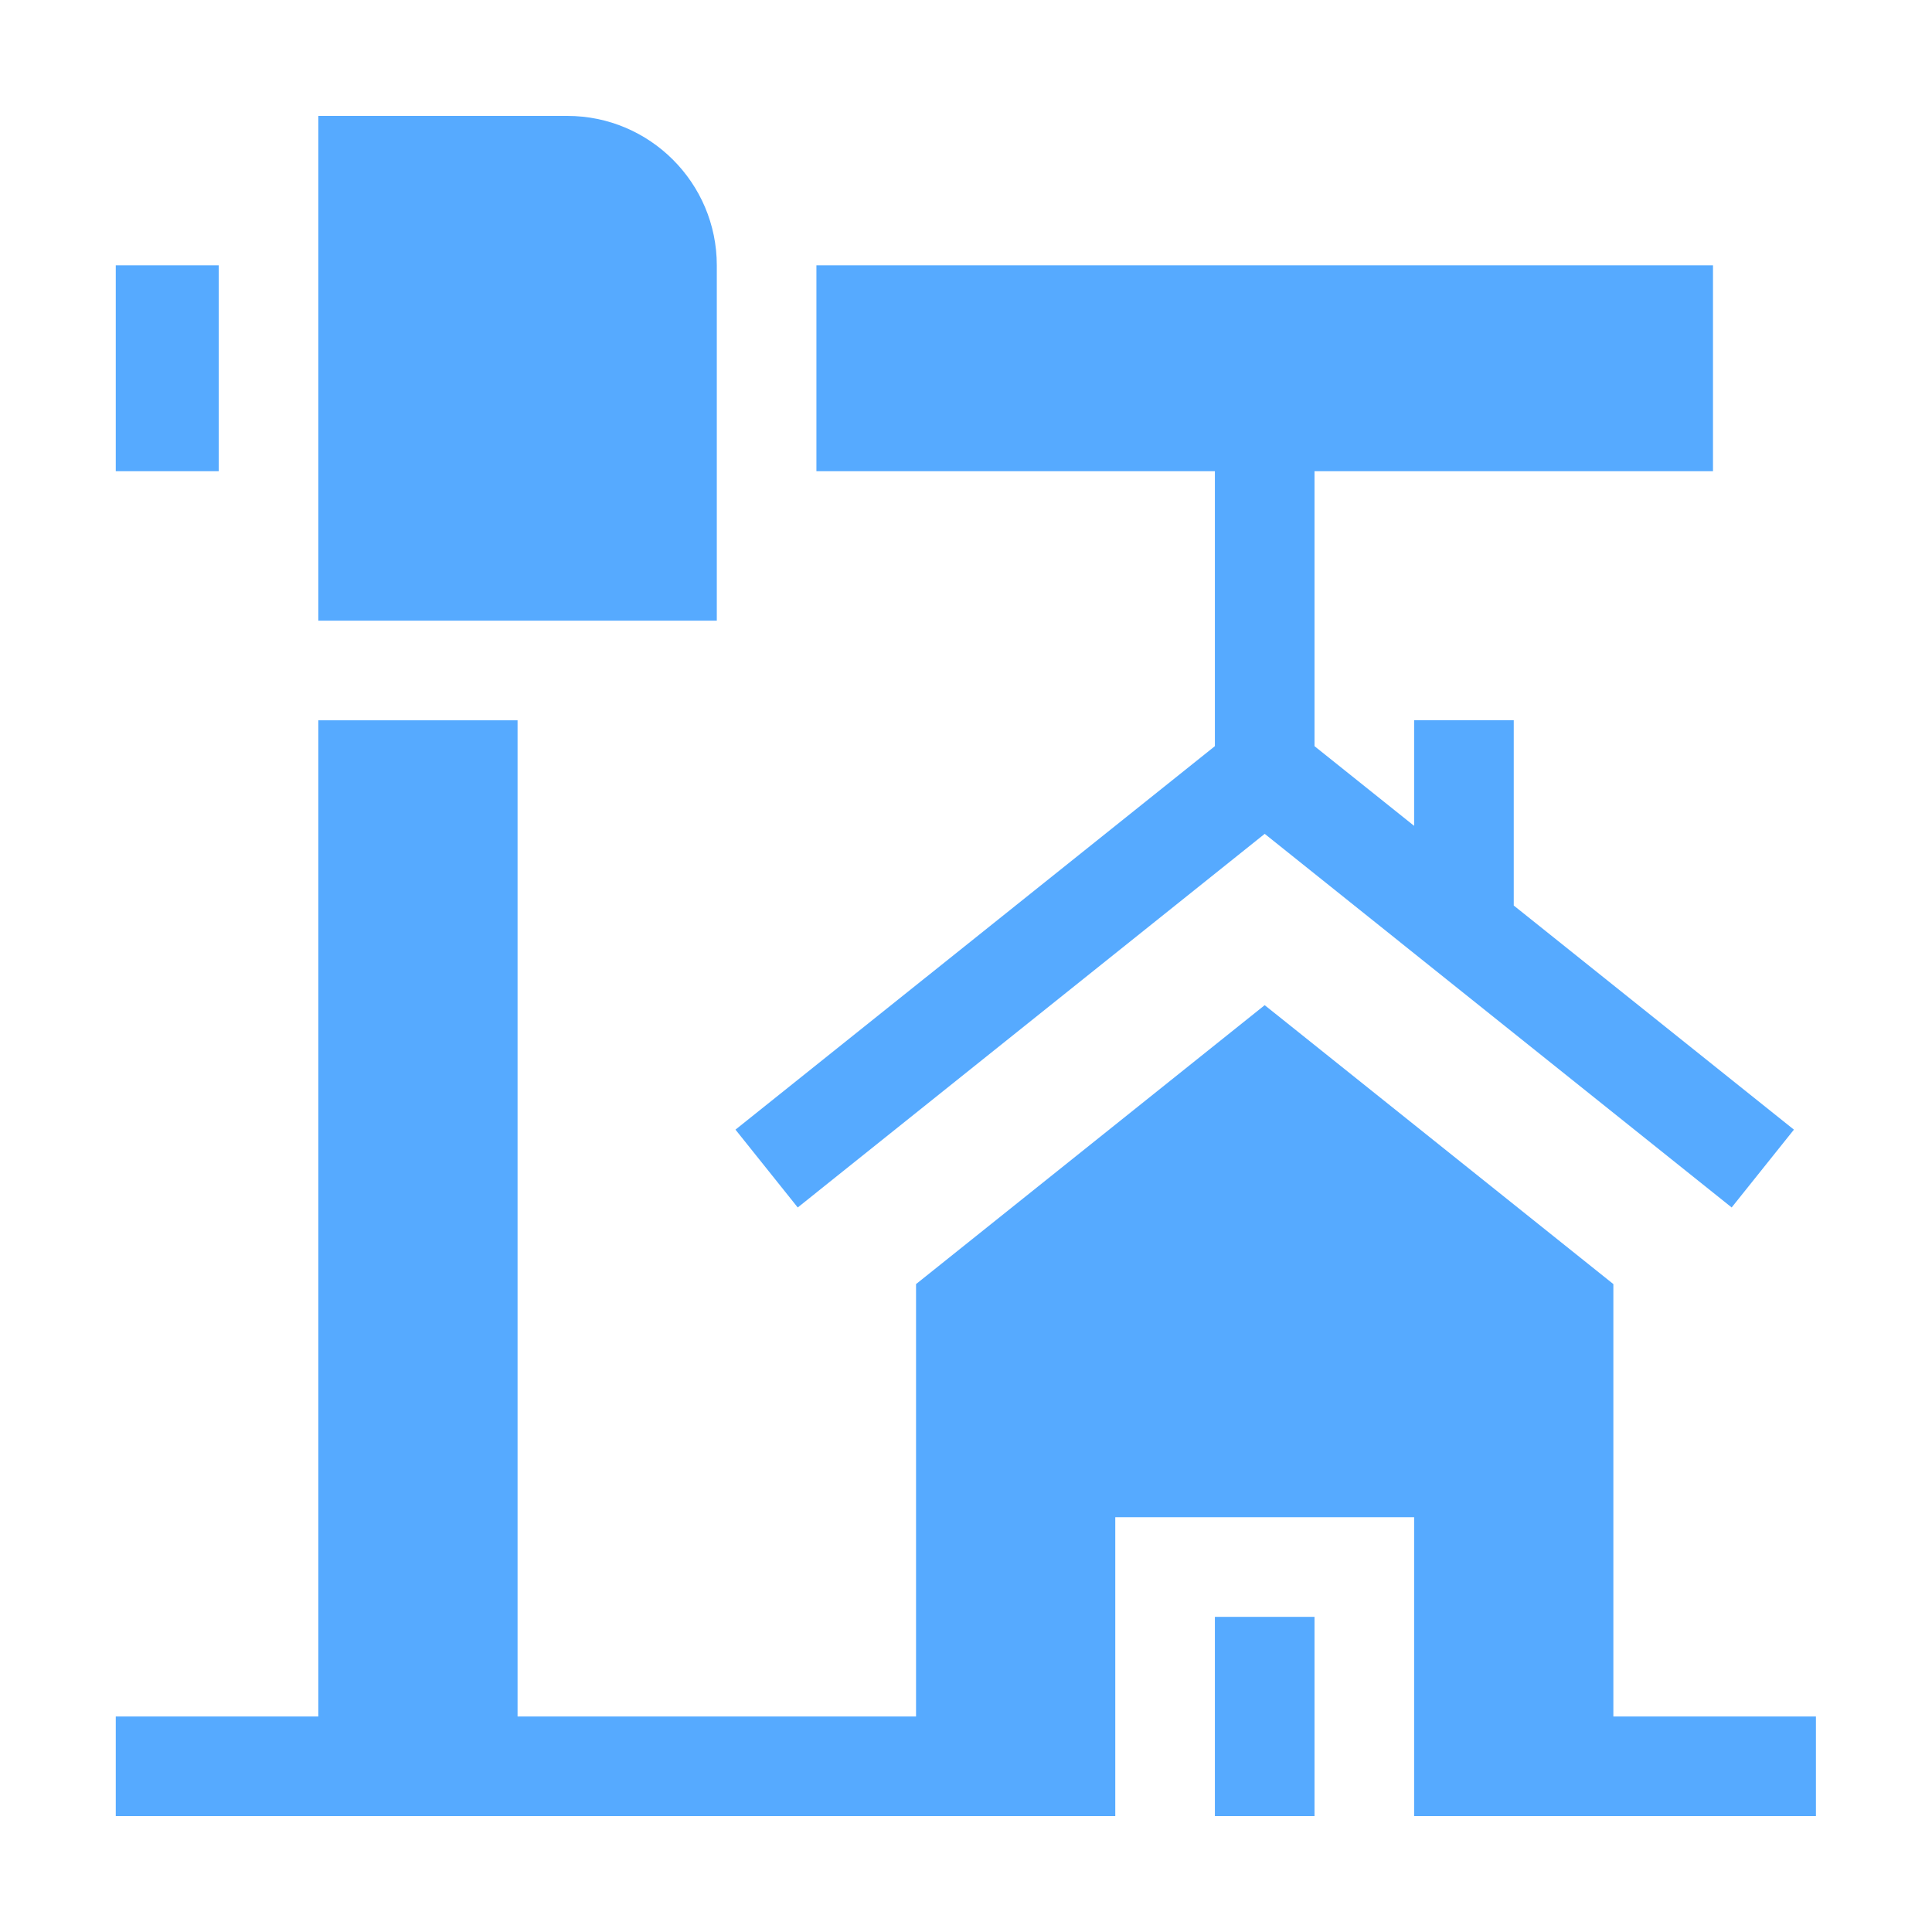 <?xml version="1.0" encoding="UTF-8"?>
<svg xmlns="http://www.w3.org/2000/svg" width="200" height="200" viewBox="0 0 200 200" fill="none">
  <path d="M125.765 167.375H136.078V188H125.765V167.375ZM76.136 116.94L82.581 124.997L130.922 86.32L179.261 124.997L185.706 116.94L156.703 93.74V74.562H146.39V85.491L136.078 77.242V48.781H177.328V27.469H84.515V48.781H125.765V77.242L76.136 116.94Z" fill="#56AAFF"></path>
  <path d="M167.015 177.688V132.928L130.922 104.055L94.828 132.928V177.688H53.578V74.563H32.953V177.688H11.984V188H115.453V157.063H146.39V188H187.984V177.688H167.015ZM74.203 27.469C74.203 18.939 67.264 12 58.734 12H32.953V64.25H74.203V27.469ZM11.984 27.469H22.64V48.781H11.984V27.469Z" fill="#56AAFF"></path>
</svg>
